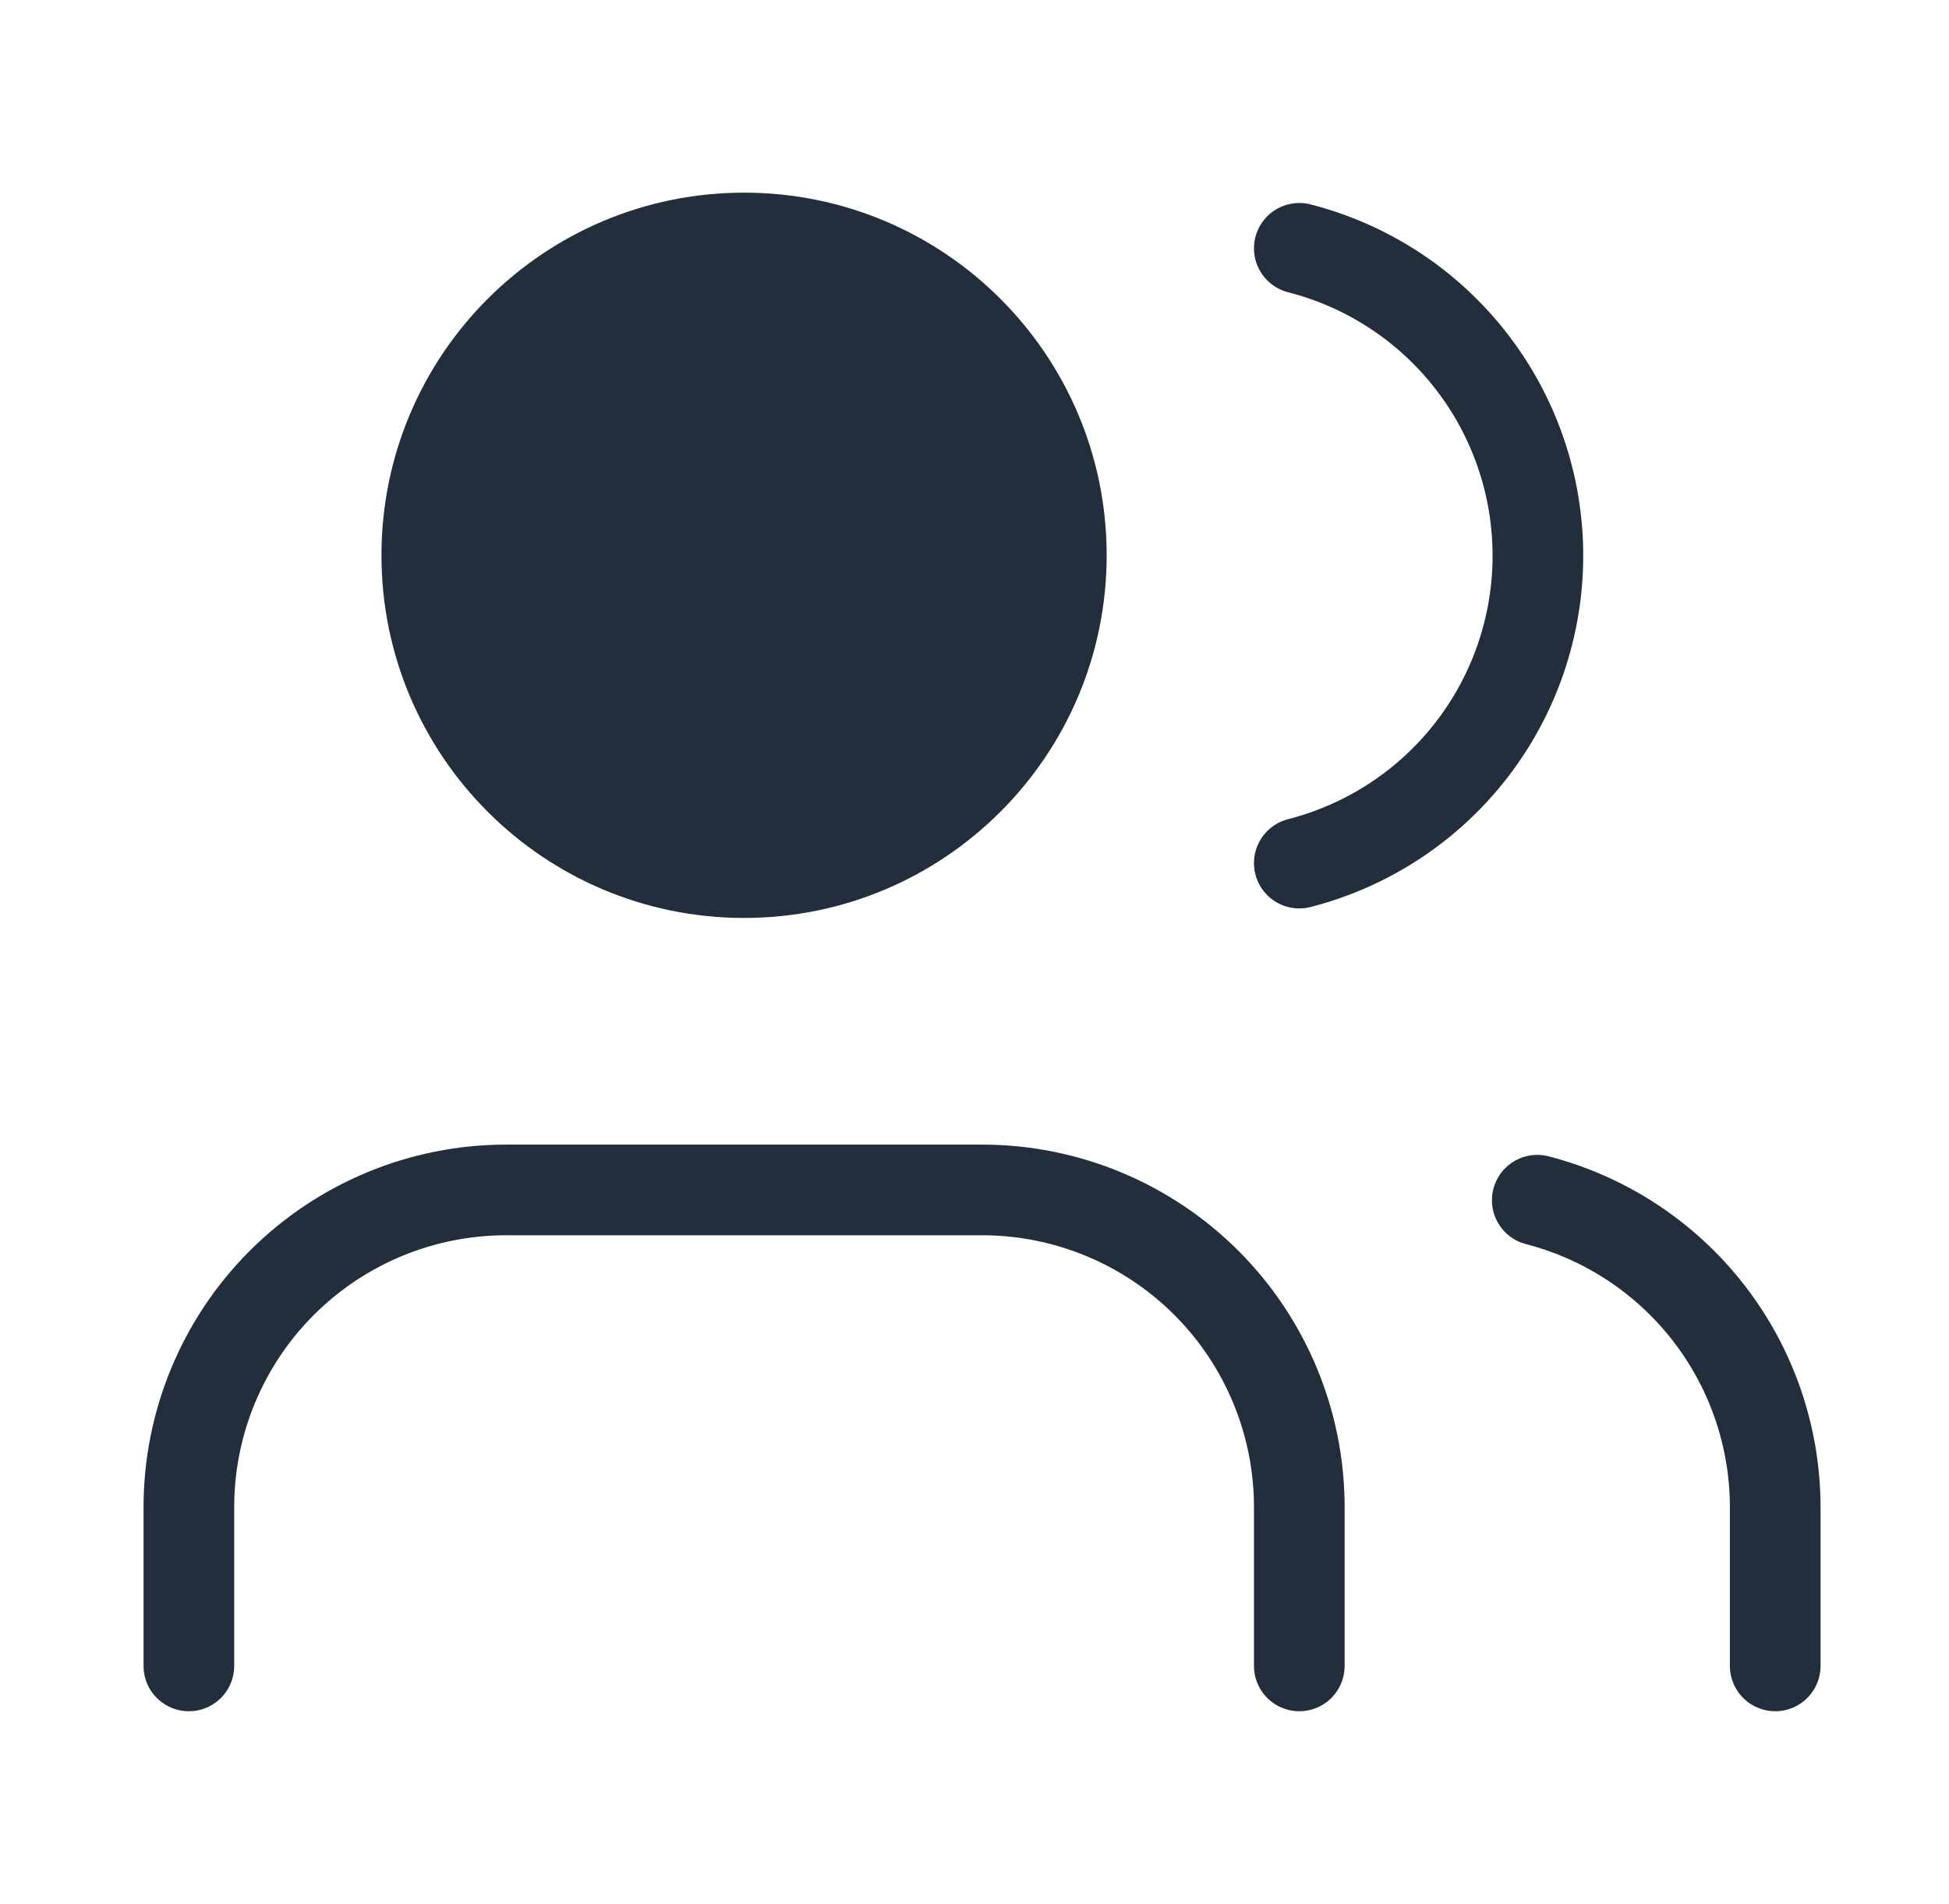 <svg xmlns="http://www.w3.org/2000/svg" fill="none" viewBox="0 0 43 42" height="42" width="43">
<path stroke-linejoin="round" stroke-linecap="round" stroke-width="2" stroke="#232E3D" d="M28.666 36.75V33.25C28.666 31.393 27.929 29.613 26.616 28.3C25.303 26.988 23.523 26.25 21.666 26.25H11.166C9.31 26.25 7.53 26.988 6.217 28.3C4.904 29.613 4.167 31.393 4.167 33.25V36.75"></path>
<path stroke-linejoin="round" stroke-linecap="round" stroke-width="2" stroke="#232E3D" fill="#232E3D" d="M16.416 19.25C20.282 19.25 23.416 16.116 23.416 12.25C23.416 8.384 20.282 5.25 16.416 5.25C12.55 5.25 9.416 8.384 9.416 12.25C9.416 16.116 12.55 19.25 16.416 19.25Z"></path>
<path stroke-linejoin="round" stroke-linecap="round" stroke-width="2" stroke="#232E3D" d="M39.166 36.75V33.25C39.165 31.699 38.649 30.192 37.699 28.967C36.749 27.741 35.418 26.865 33.916 26.477"></path>
<path stroke-linejoin="round" stroke-linecap="round" stroke-width="2" stroke="#232E3D" d="M28.666 5.478C30.172 5.863 31.507 6.739 32.46 7.967C33.413 9.194 33.93 10.704 33.93 12.259C33.93 13.813 33.413 15.323 32.46 16.551C31.507 17.779 30.172 18.654 28.666 19.04"></path>
</svg>

